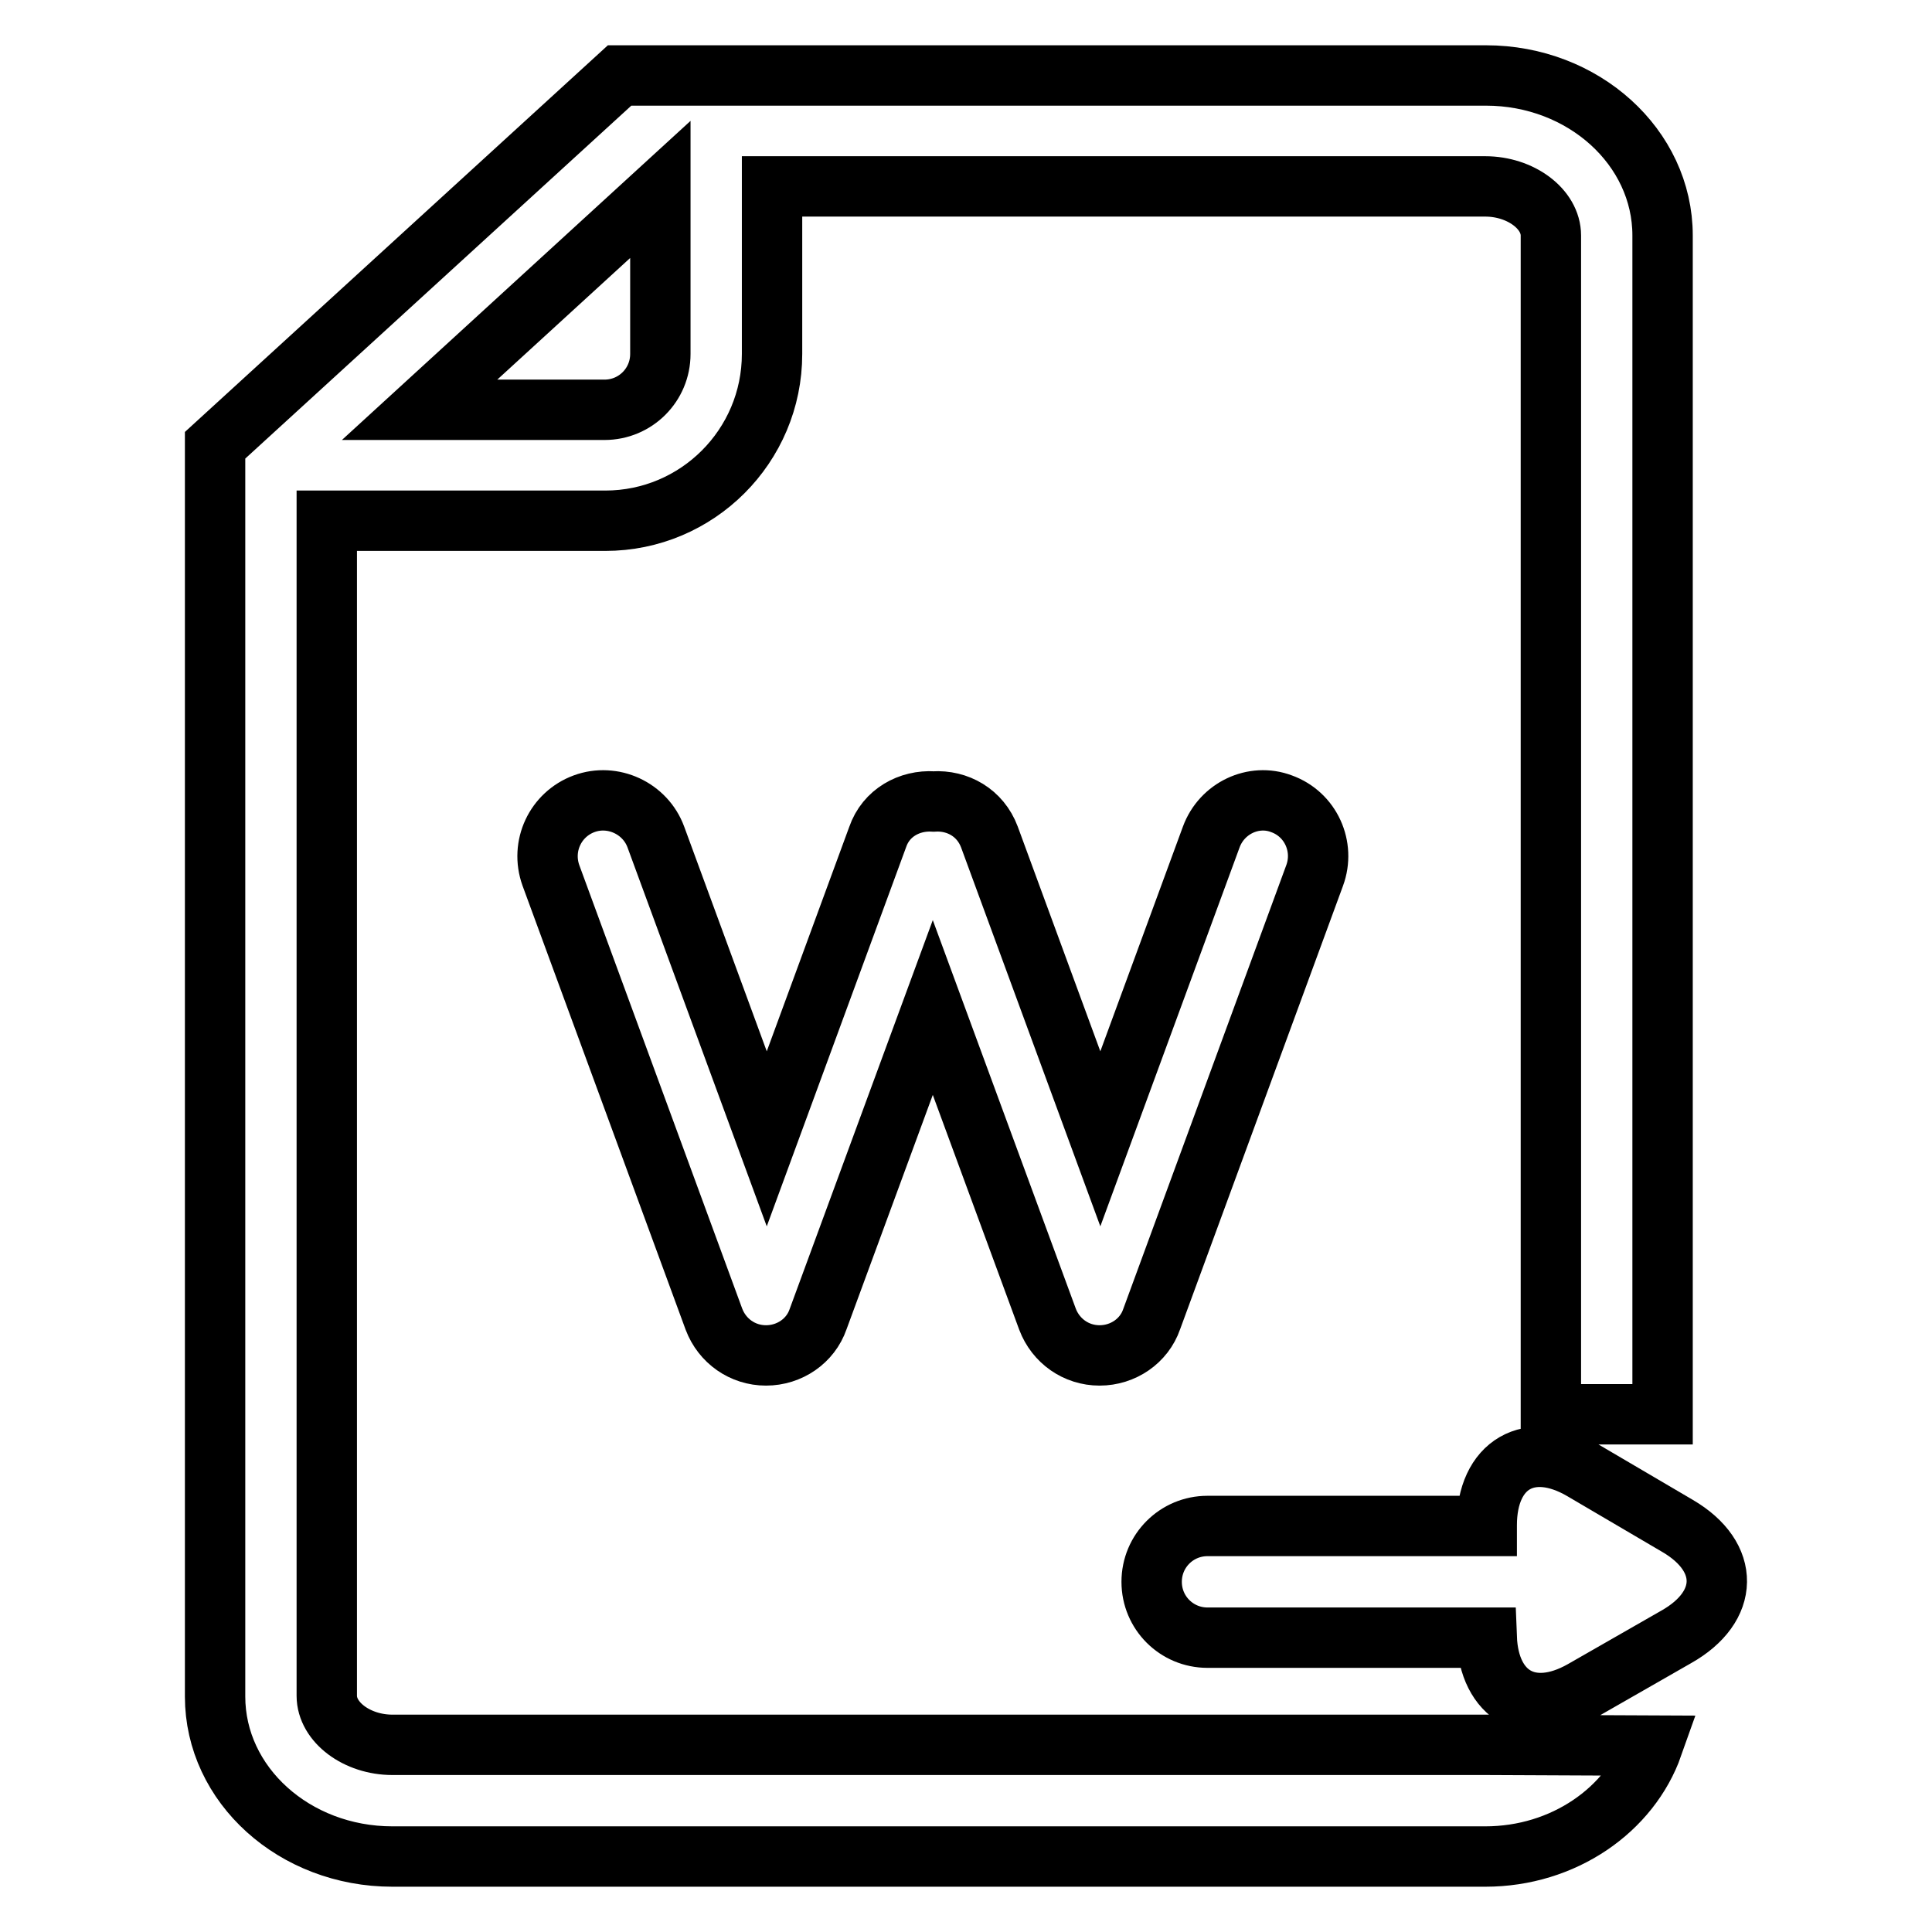 <?xml version="1.0" encoding="utf-8"?>
<!-- Svg Vector Icons : http://www.onlinewebfonts.com/icon -->
<!DOCTYPE svg PUBLIC "-//W3C//DTD SVG 1.1//EN" "http://www.w3.org/Graphics/SVG/1.1/DTD/svg11.dtd">
<svg version="1.1" xmlns="http://www.w3.org/2000/svg" xmlns:xlink="http://www.w3.org/1999/xlink" x="0px" y="0px" viewBox="0 0 256 256" enable-background="new 0 0 256 256" xml:space="preserve">
<g> <path stroke-width="8" fill-opacity="0" stroke="#000000"  d="M160.5,110.9l-14.7,40l-14.7-40c-1.2-3.2-4.2-4.9-7.4-4.7c-3.2-0.2-6.3,1.5-7.4,4.7l-14.7,40l-14.7-40 c-1.4-3.8-5.7-5.8-9.5-4.4c-3.8,1.4-5.8,5.6-4.4,9.5l21.6,58.8c1.1,2.9,3.8,4.8,6.9,4.8c3.1,0,5.9-1.9,6.9-4.8l15.2-41.3l15.2,41.3 c1.1,2.9,3.8,4.8,6.9,4.8c3.1,0,5.9-1.9,6.9-4.8l21.6-58.8c1.4-3.8-0.5-8.1-4.4-9.5C166.1,105.1,161.9,107.1,160.5,110.9z  M222.3,202.2l-12.6-7.4c-7-4.1-12.7-0.8-12.7,7.3v0.1H160c-4.1,0-7.4,3.3-7.4,7.4c0,4.1,3.3,7.4,7.4,7.4h37 c0.3,7.7,5.8,10.9,12.7,7l12.4-7.1C229.2,212.9,229.3,206.3,222.3,202.2z M196.9,231.2c0,0-0.1,0-0.1,0H52c-4.7,0-8.7-3-8.7-6.5V69 h36.9c12.2,0,22.1-9.9,22.1-22.1V24.7h94.5c4.7,0,8.7,3,8.7,6.5v156.2h14.8V31.2c0-11.7-10.5-21.2-23.4-21.2h-94.5H87.5h-5.4 L28.5,59v165.8C28.5,236.5,39,246,52,246h144.8c10.4,0,19.2-6.2,22.2-14.7L196.9,231.2L196.9,231.2z M87.5,25.1v21.8 c0,4.1-3.3,7.4-7.4,7.4H55.6L87.5,25.1z"/></g>
</svg>